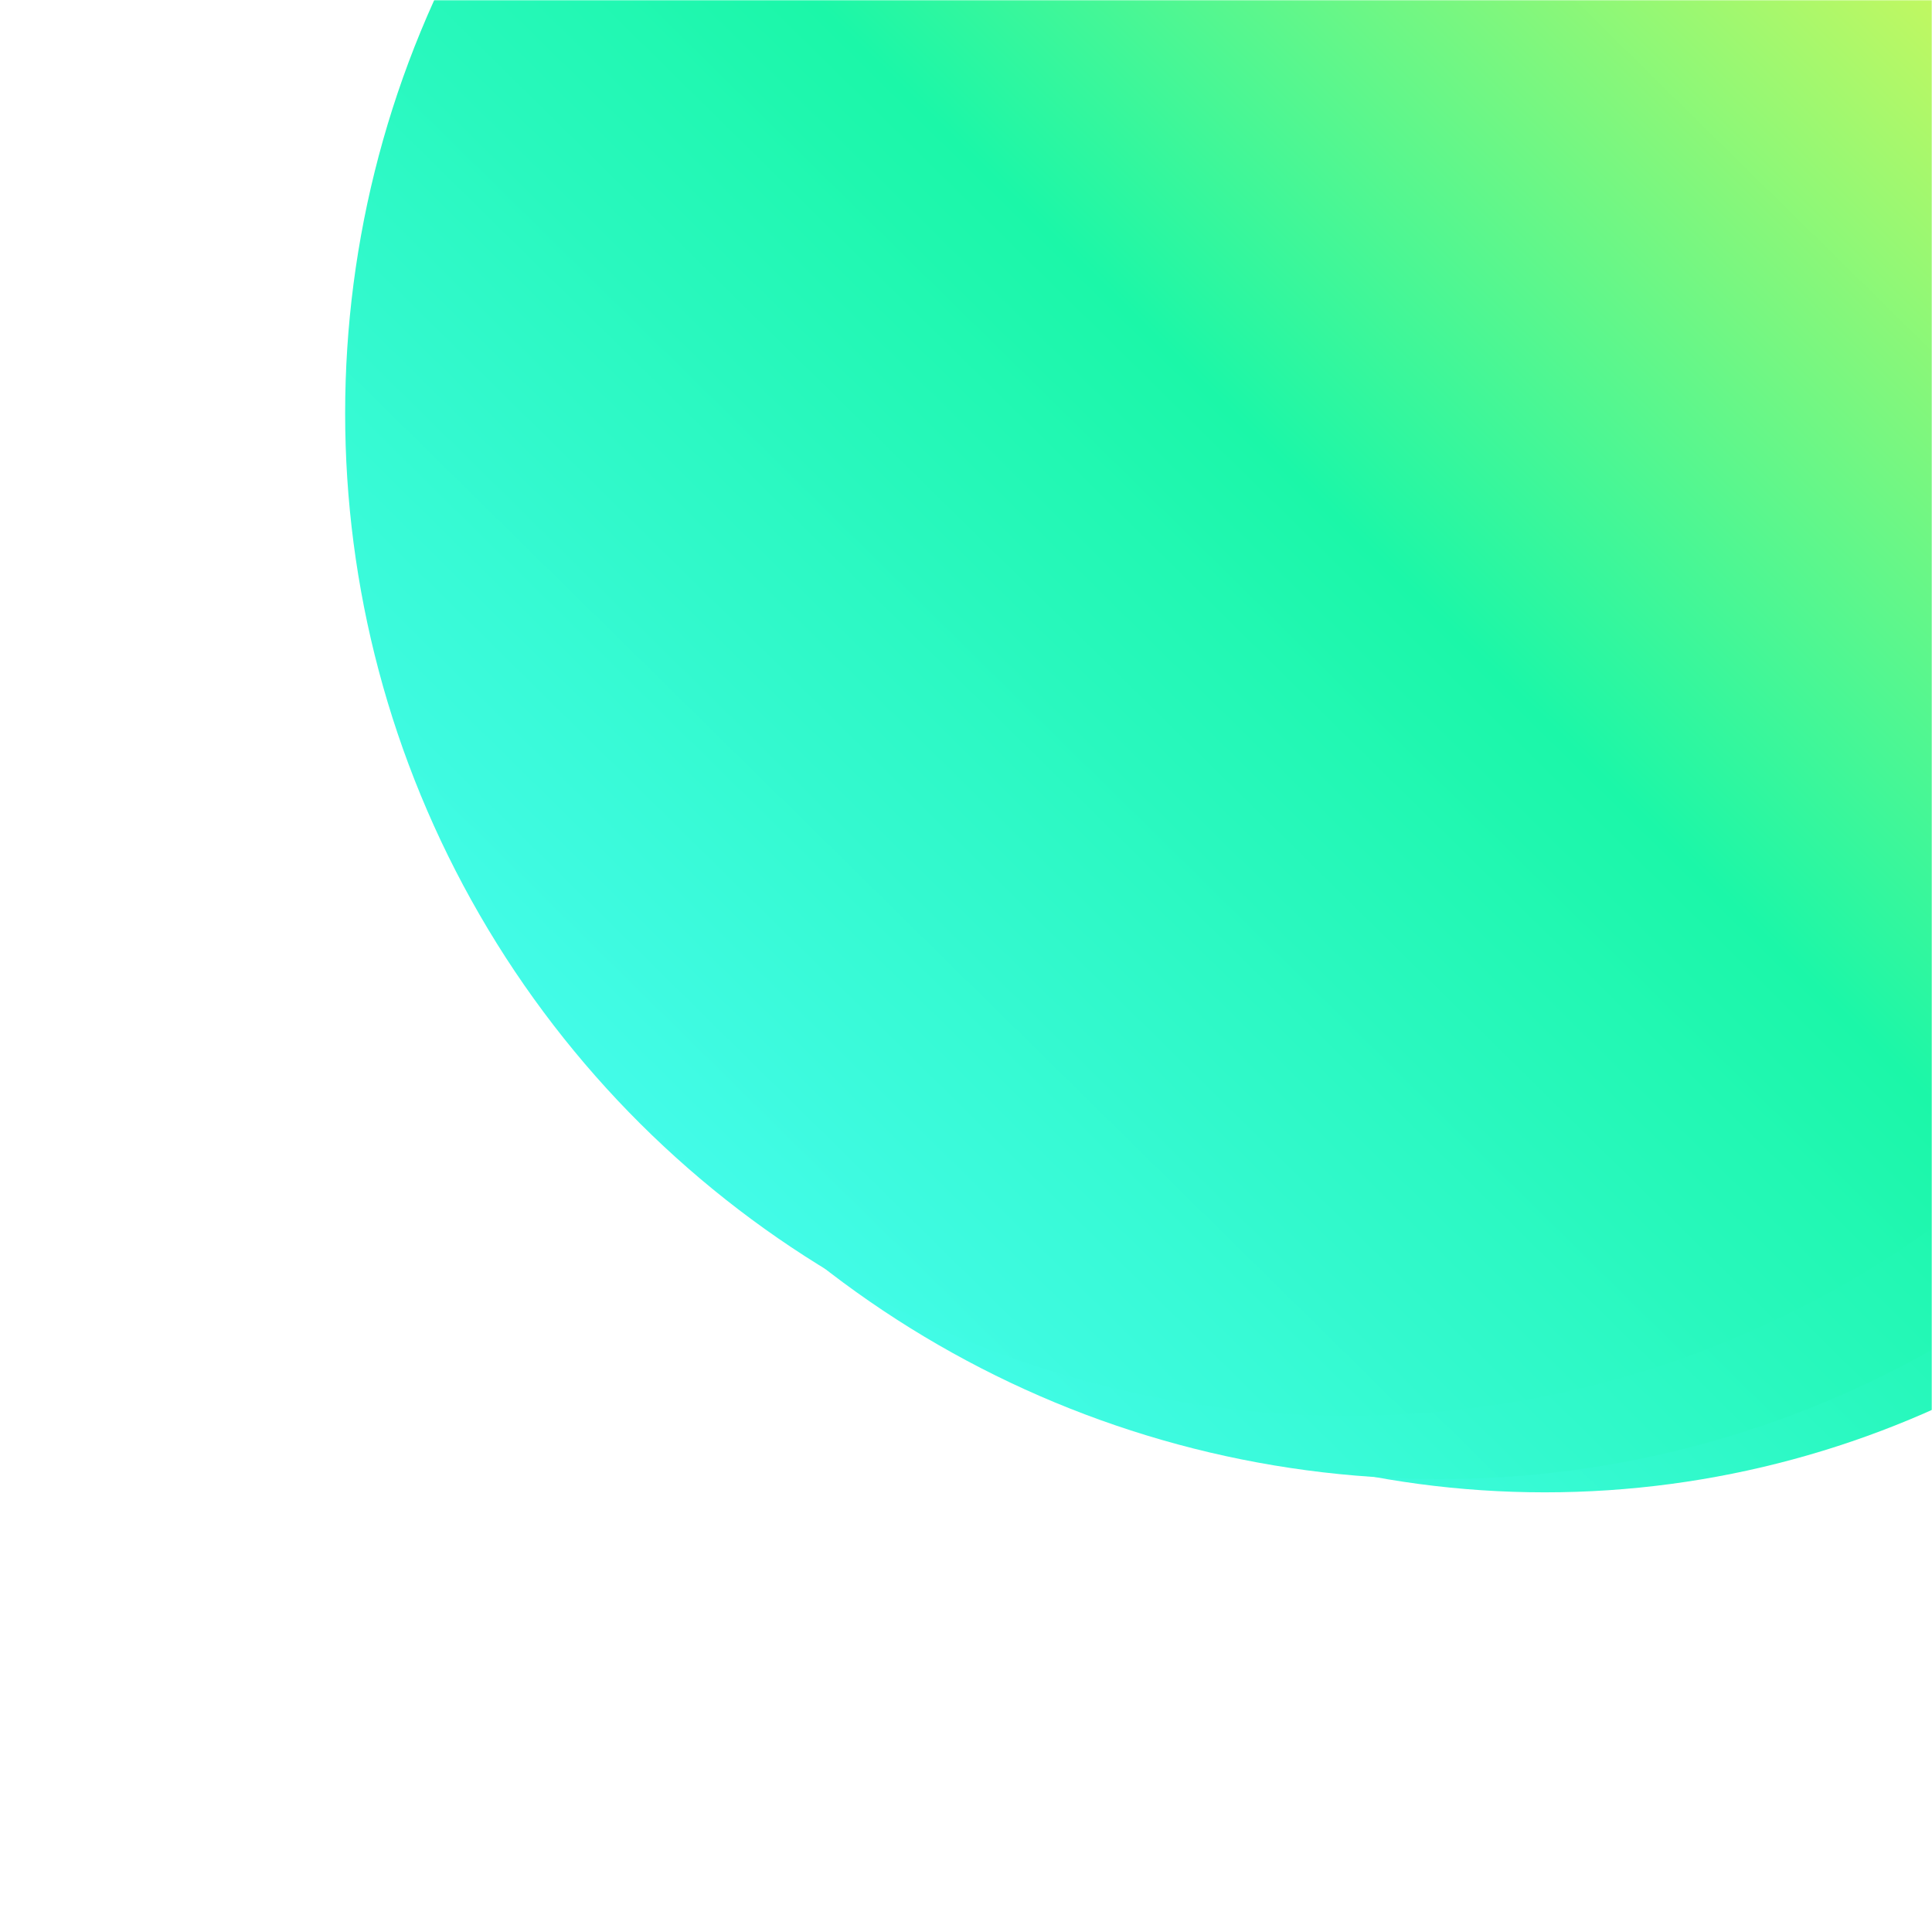 <svg width="798" height="798" viewBox="0 0 798 798" fill="none" xmlns="http://www.w3.org/2000/svg">
<mask id="mask0_188_370" style="mask-type:alpha" maskUnits="userSpaceOnUse" x="0" y="0" width="798" height="798">
<rect width="798" height="798" fill="#D9D9D9"/>
</mask>
<g mask="url(#mask0_188_370)">
<g clip-path="url(#clip0_188_370)">
<g clip-path="url(#clip1_188_370)">
<g filter="url(#filter0_f_188_370)">
<circle cx="392.552" cy="392.552" r="392.552" transform="matrix(4.37114e-08 -1 -1 -4.37114e-08 1030.63 616.4)" fill="url(#paint0_linear_188_370)"/>
</g>
<g filter="url(#filter1_f_188_370)">
<circle cx="414.109" cy="414.109" r="414.109" transform="matrix(4.37114e-08 -1 -1 -4.37114e-08 1008.66 610.935)" fill="url(#paint1_linear_188_370)"/>
</g>
<g filter="url(#filter2_f_188_370)">
<circle cx="414.109" cy="414.109" r="414.109" transform="matrix(4.37114e-08 -1 -1 -4.37114e-08 970.779 584.808)" fill="url(#paint2_linear_188_370)"/>
</g>
</g>
</g>
</g>
<defs>
<filter id="filter0_f_188_370" x="34.095" y="-380.133" width="1207.96" height="1207.96" filterUnits="userSpaceOnUse" color-interpolation-filters="sRGB">
<feFlood flood-opacity="0" result="BackgroundImageFix"/>
<feBlend mode="normal" in="SourceGraphic" in2="BackgroundImageFix" result="shape"/>
<feGaussianBlur stdDeviation="105.714" result="effect1_foregroundBlur_188_370"/>
</filter>
<filter id="filter1_f_188_370" x="-30.984" y="-428.711" width="1251.08" height="1251.08" filterUnits="userSpaceOnUse" color-interpolation-filters="sRGB">
<feFlood flood-opacity="0" result="BackgroundImageFix"/>
<feBlend mode="normal" in="SourceGraphic" in2="BackgroundImageFix" result="shape"/>
<feGaussianBlur stdDeviation="105.714" result="effect1_foregroundBlur_188_370"/>
</filter>
<filter id="filter2_f_188_370" x="122.965" y="-263.005" width="867.408" height="867.408" filterUnits="userSpaceOnUse" color-interpolation-filters="sRGB">
<feFlood flood-opacity="0" result="BackgroundImageFix"/>
<feBlend mode="normal" in="SourceGraphic" in2="BackgroundImageFix" result="shape"/>
<feGaussianBlur stdDeviation="9.798" result="effect1_foregroundBlur_188_370"/>
</filter>
<linearGradient id="paint0_linear_188_370" x1="743.374" y1="55.877" x2="-2.102" y2="789.099" gradientUnits="userSpaceOnUse">
<stop offset="0.095" stop-color="#FCF848"/>
<stop offset="0.495" stop-color="#1BF7A8"/>
<stop offset="0.938" stop-color="#4EFCFA"/>
</linearGradient>
<linearGradient id="paint1_linear_188_370" x1="784.196" y1="58.945" x2="-2.218" y2="832.431" gradientUnits="userSpaceOnUse">
<stop offset="0.095" stop-color="#FCF848"/>
<stop offset="0.495" stop-color="#1BF7A8"/>
<stop offset="0.938" stop-color="#4EFCFA"/>
</linearGradient>
<linearGradient id="paint2_linear_188_370" x1="784.196" y1="58.945" x2="-2.218" y2="832.431" gradientUnits="userSpaceOnUse">
<stop offset="0.095" stop-color="#FCF848"/>
<stop offset="0.495" stop-color="#1BF7A8"/>
<stop offset="0.938" stop-color="#4EFCFA"/>
</linearGradient>
<clipPath id="clip0_188_370">
<rect width="1212.19" height="1184" fill="white" transform="matrix(4.37114e-08 -1 -1 -4.37114e-08 1204 822.19)"/>
</clipPath>
<clipPath id="clip1_188_370">
<rect width="1212.19" height="1184" fill="white" transform="matrix(4.37114e-08 -1 -1 -4.37114e-08 1204 822.19)"/>
</clipPath>
</defs>
</svg>
